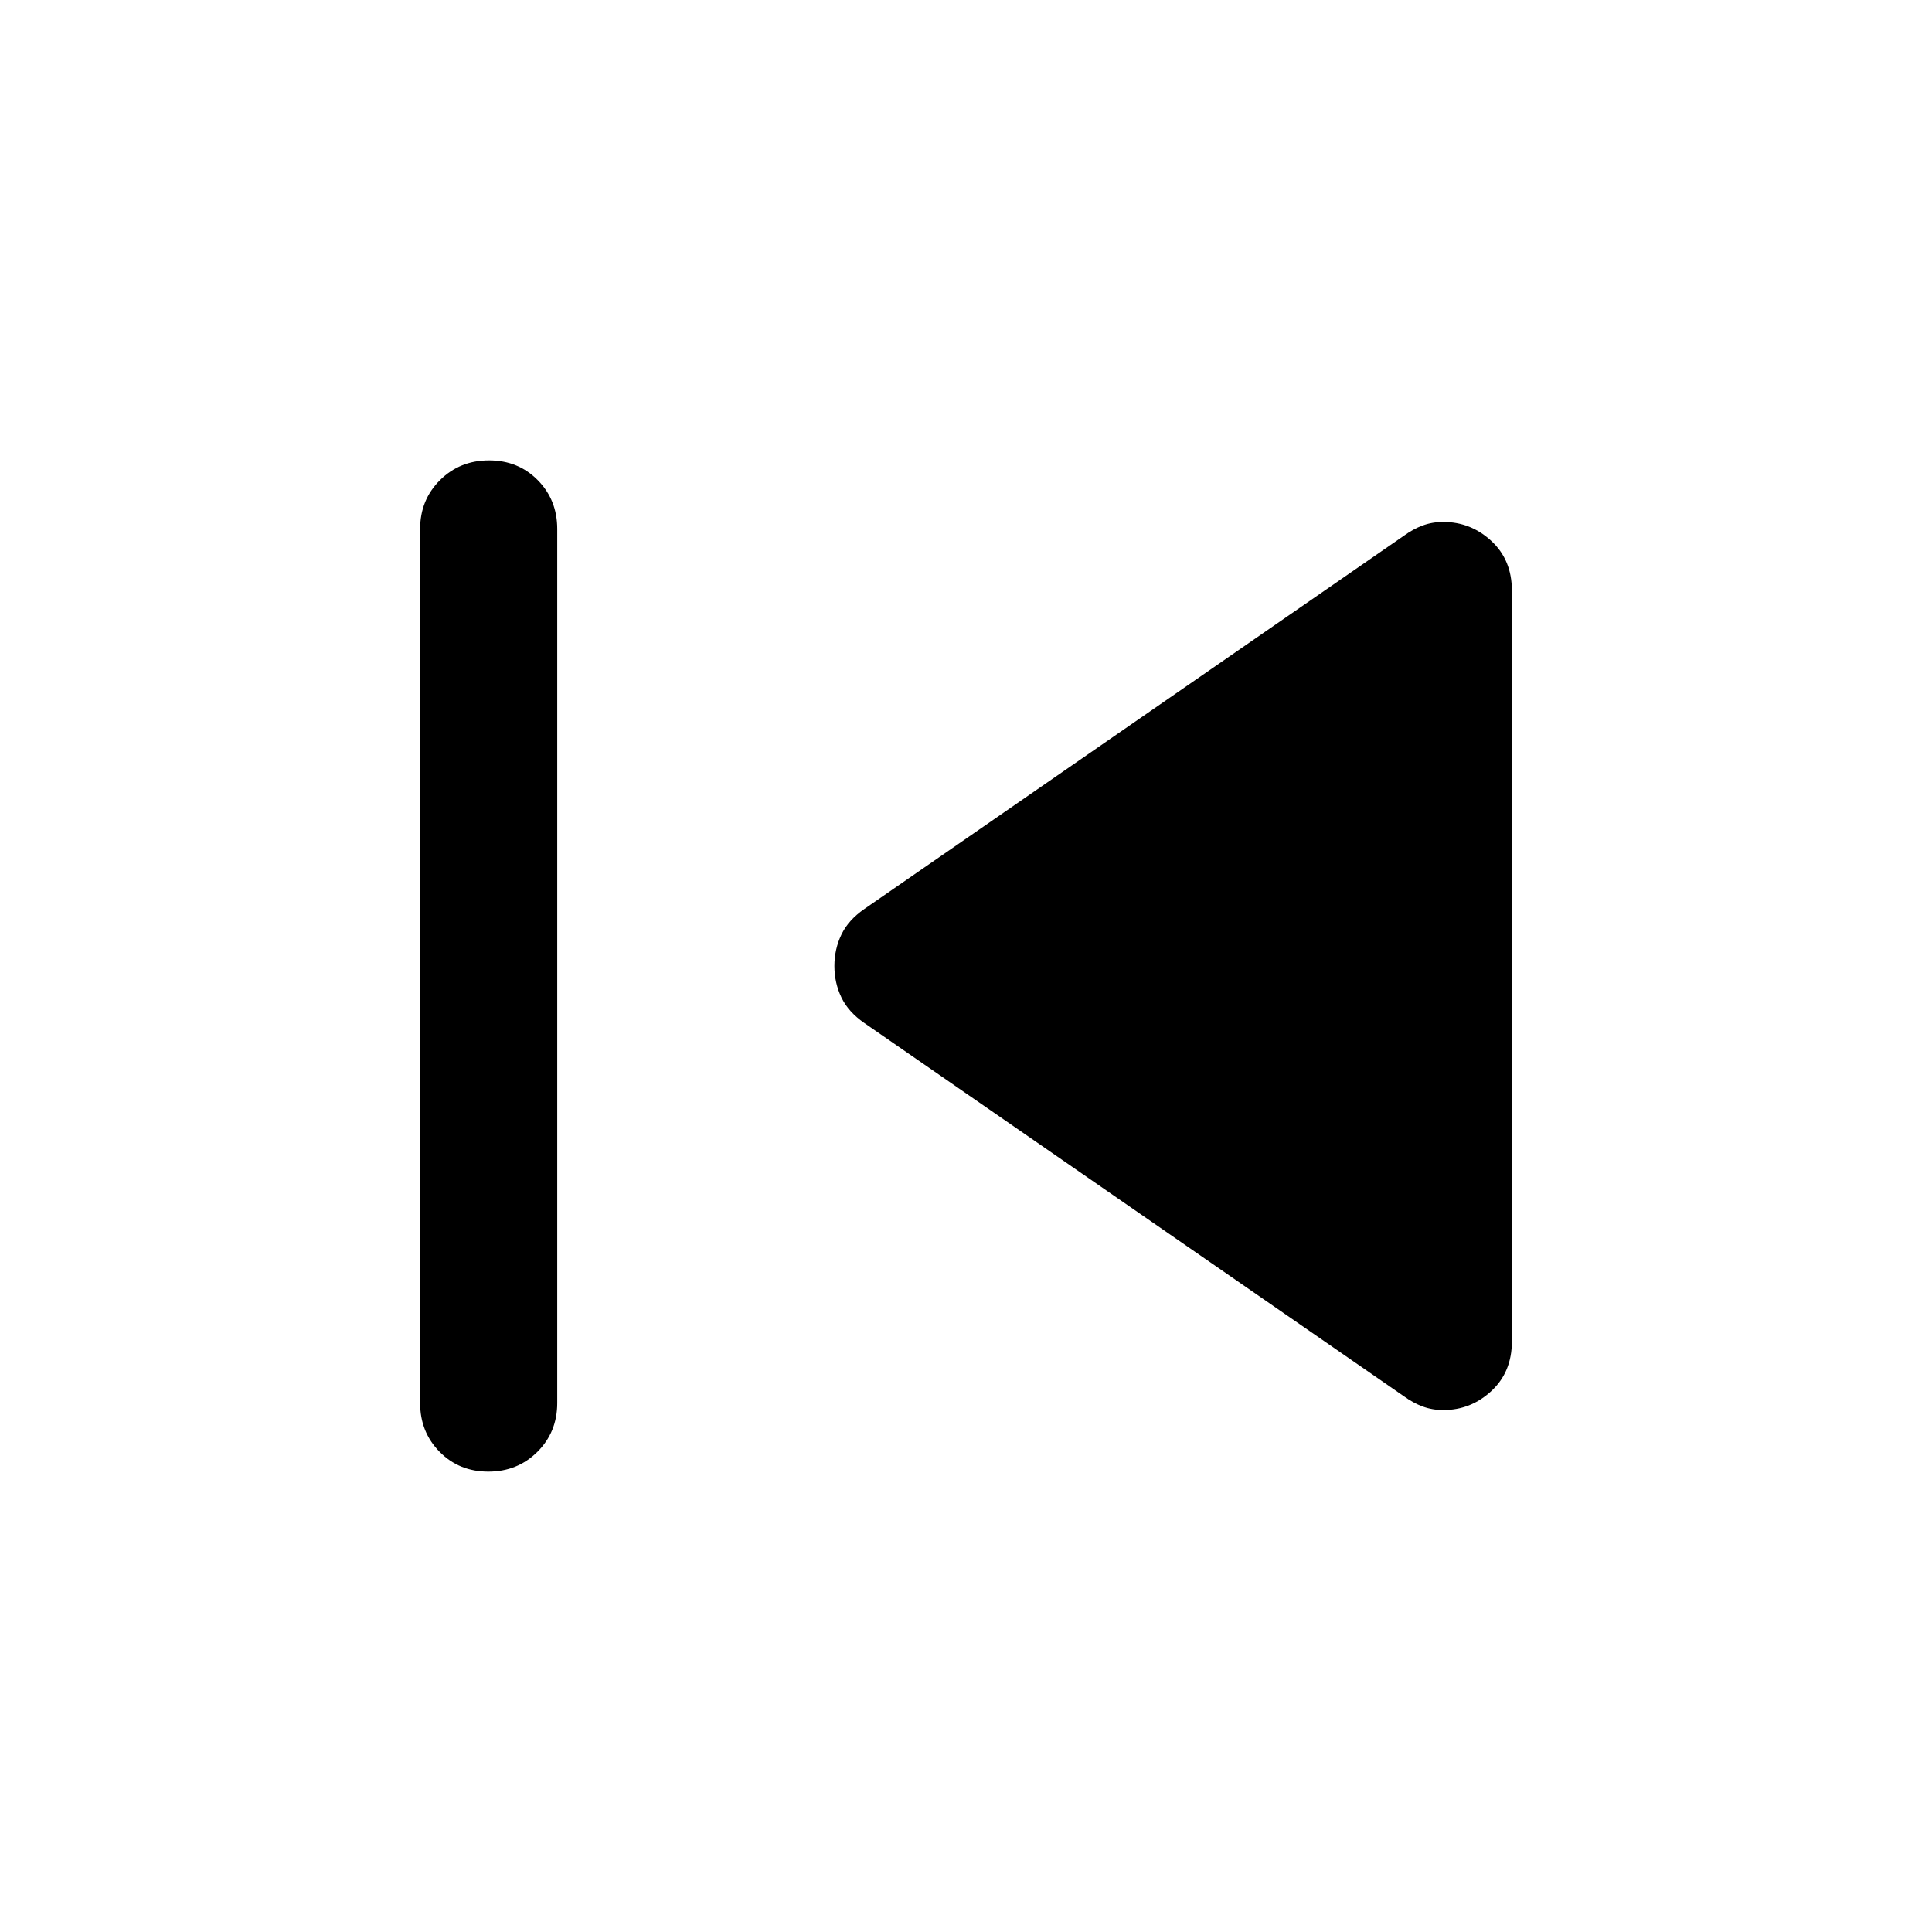 <svg xmlns="http://www.w3.org/2000/svg" width="48" height="48" viewBox="0 -960 960 960"><path d="M208.76-262.83v-434.34q0-14.43 9.87-24.25t24.37-9.82q14.5 0 24.2 9.82 9.69 9.82 9.69 24.25v434.34q0 14.43-9.87 24.25t-24.37 9.82q-14.5 0-24.19-9.82-9.7-9.82-9.7-24.25Zm489.02-3.24L429.52-451.65q-7.95-5.48-11.43-12.73-3.48-7.26-3.48-15.62t3.48-15.62q3.48-7.25 11.43-12.73l268.26-185.58q4.48-3.24 9.2-4.98 4.72-1.74 10.19-1.74 13.68 0 23.87 9.44 10.2 9.45 10.2 24.62v373.18q0 15.17-10.2 24.62-10.19 9.44-23.87 9.44-5.47 0-10.19-1.74t-9.2-4.98Z"/></svg>